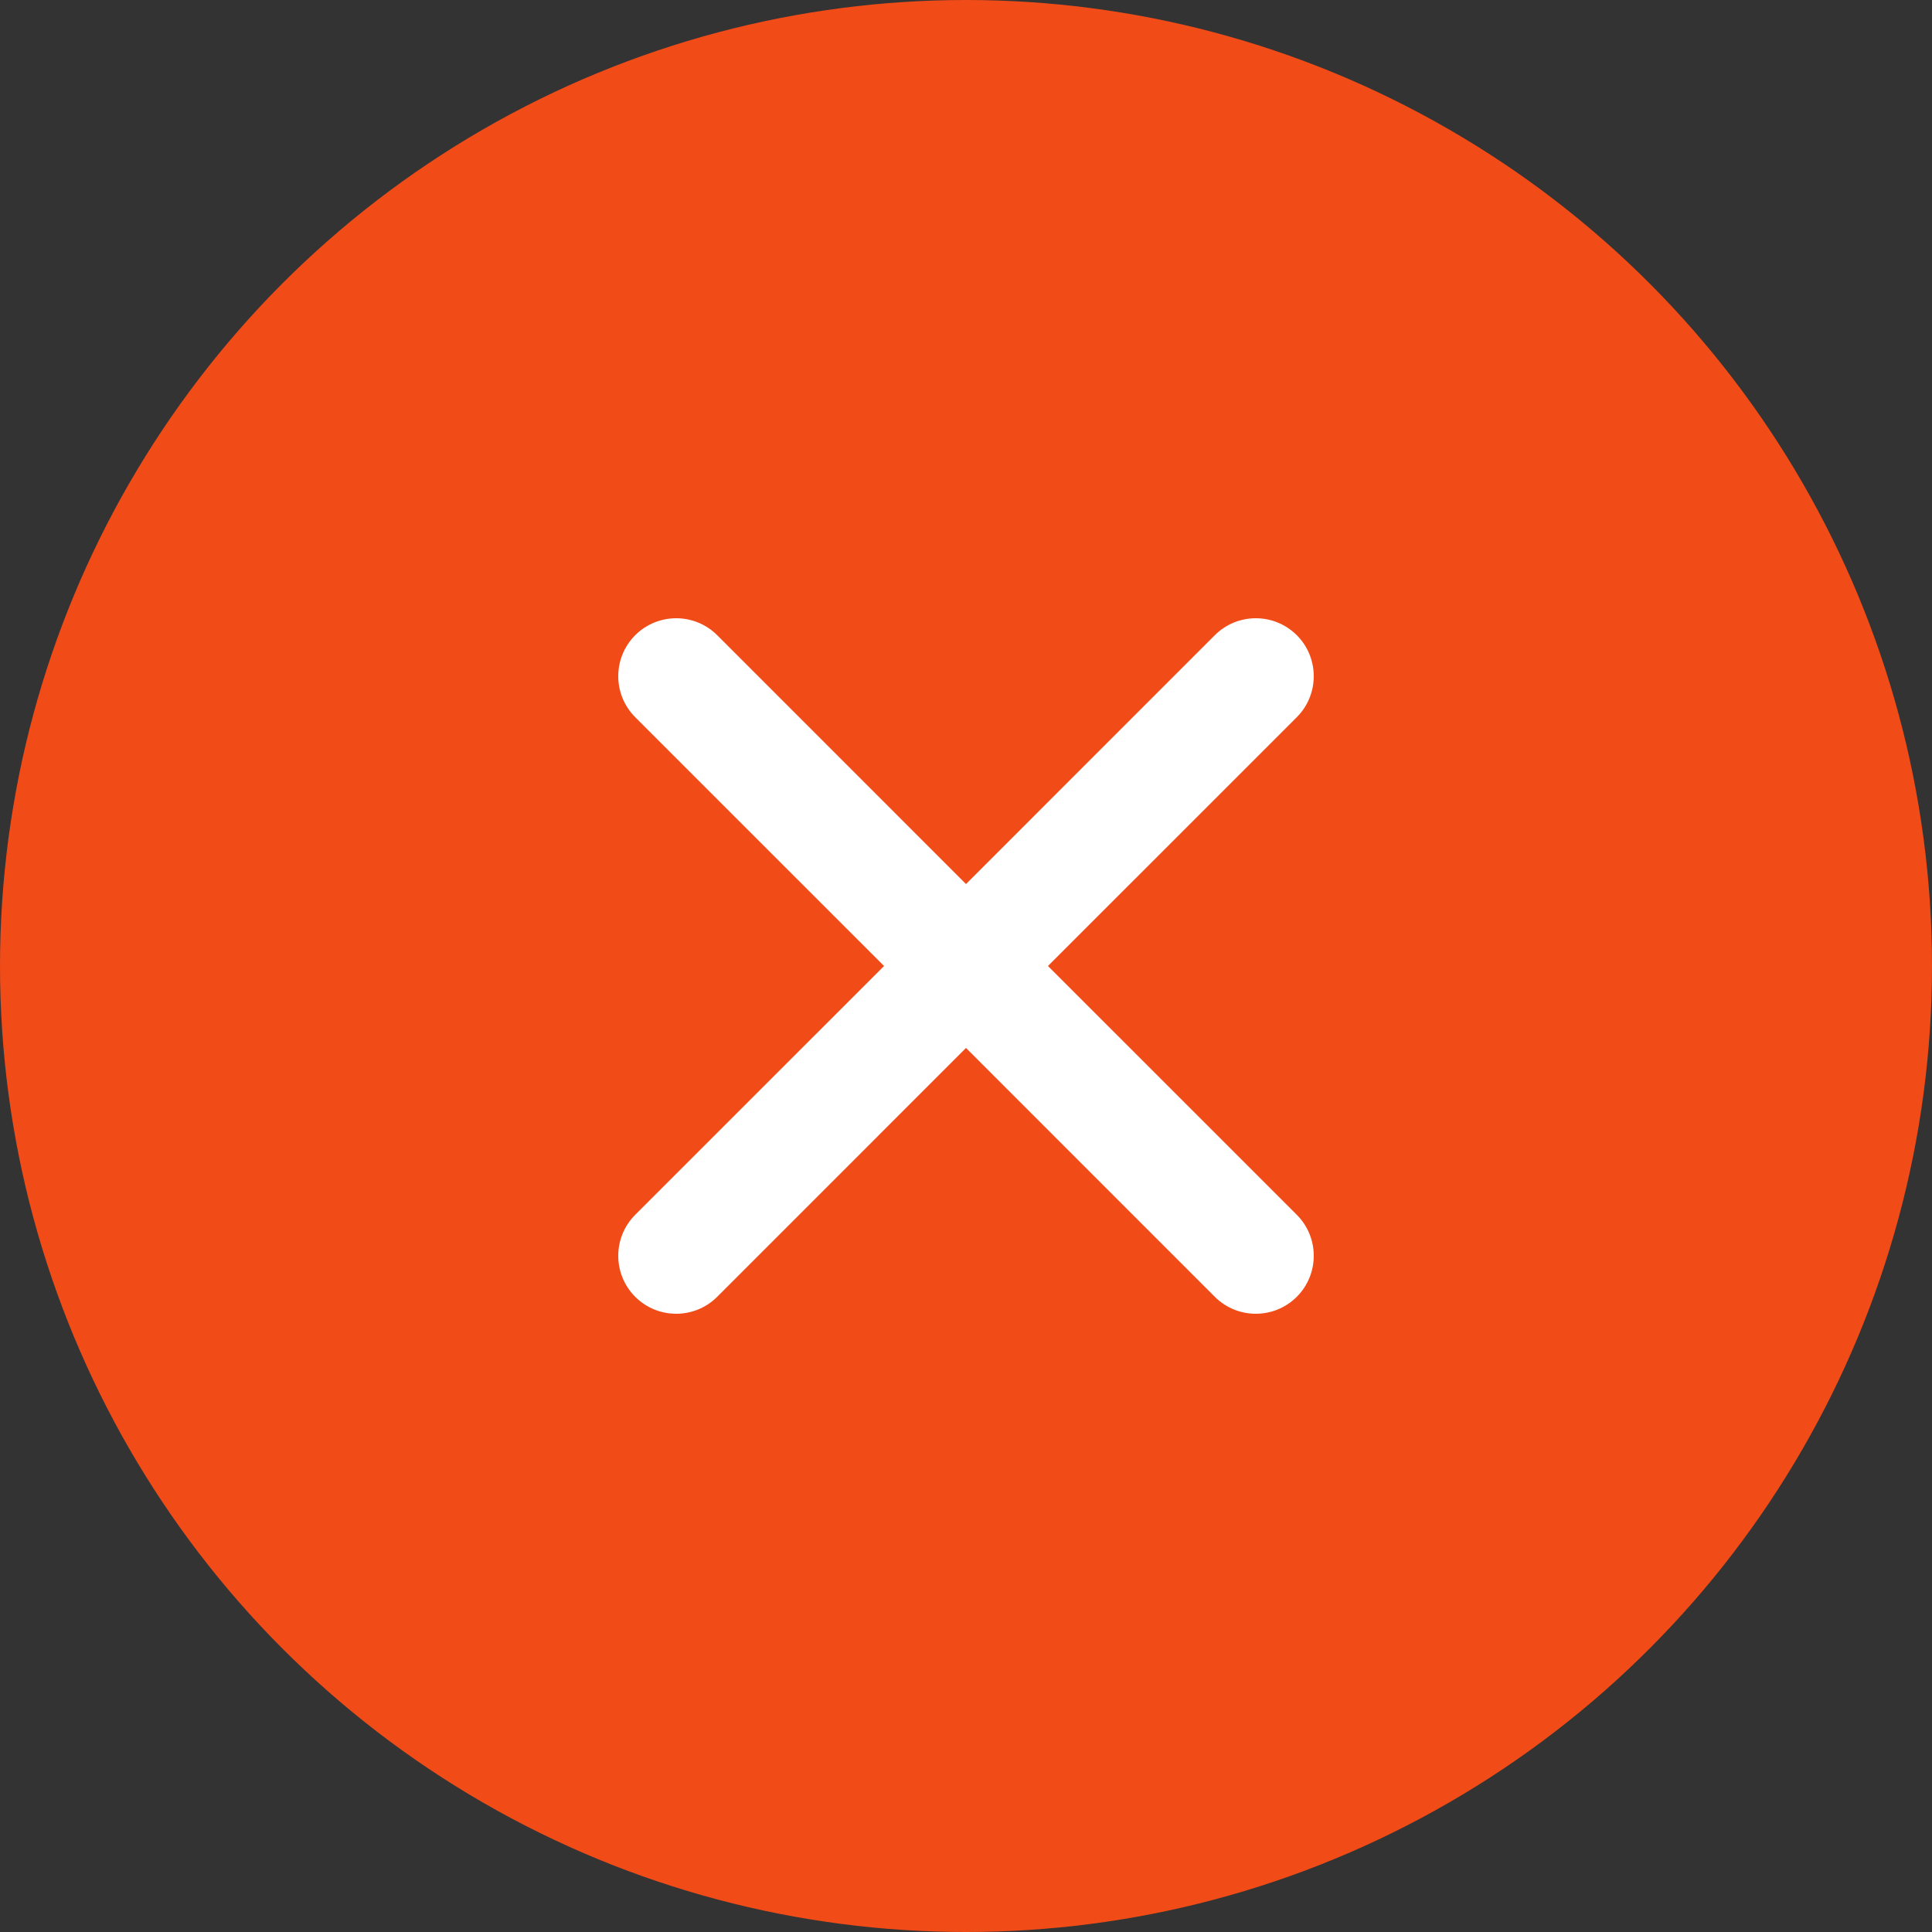 <?xml version="1.0" encoding="UTF-8"?> <svg xmlns="http://www.w3.org/2000/svg" width="50" height="50" viewBox="0 0 50 50" fill="none"><rect x="0" y="0" width="50" height="50" fill="#333333" stroke="none"/><circle cx="25" cy="25" r="25" fill="#F14B18"></circle><path fill-rule="evenodd" clip-rule="evenodd" d="M18.561 16.439C17.975 15.854 17.025 15.854 16.439 16.439C15.854 17.025 15.854 17.975 16.439 18.561L22.879 25L16.439 31.439C15.854 32.025 15.854 32.975 16.439 33.561C17.025 34.146 17.975 34.146 18.561 33.561L25 27.121L31.439 33.561C32.025 34.146 32.975 34.146 33.561 33.561C34.146 32.975 34.146 32.025 33.561 31.439L27.121 25L33.561 18.561C34.146 17.975 34.146 17.025 33.561 16.439C32.975 15.854 32.025 15.854 31.439 16.439L25 22.879L18.561 16.439Z" fill="white"></path></svg> 